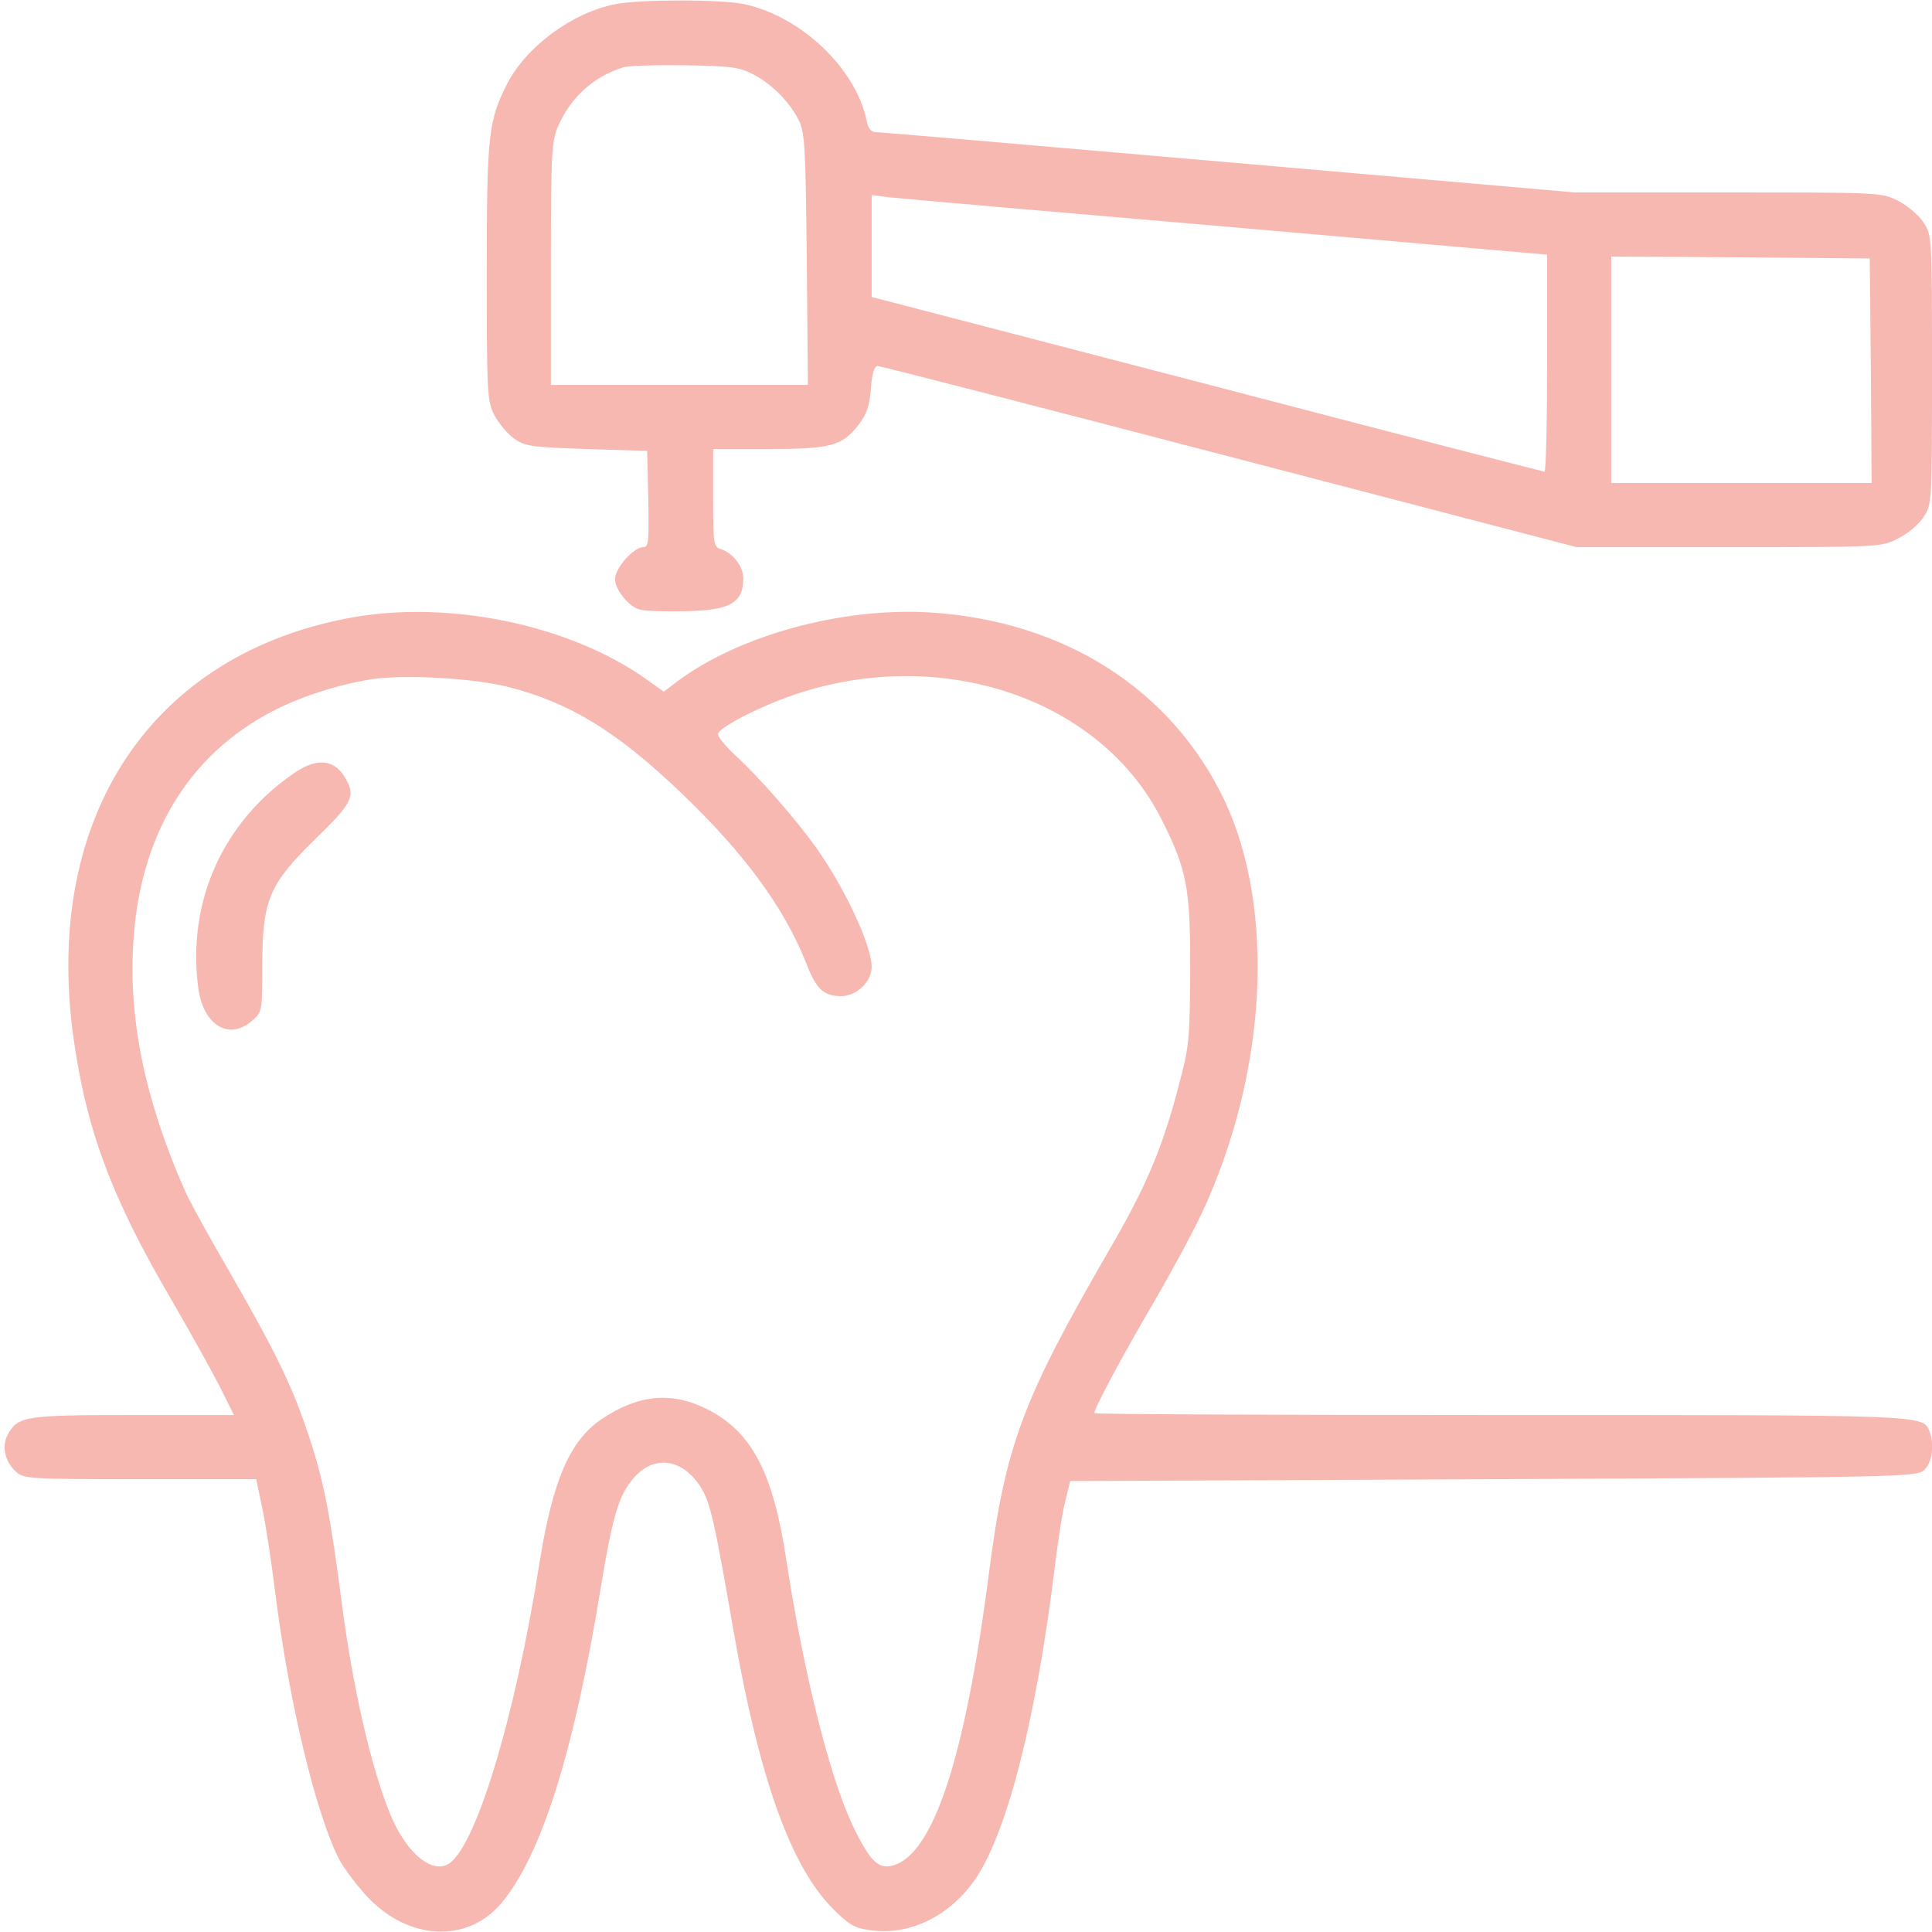 <?xml version="1.0" standalone="no"?>
<!DOCTYPE svg PUBLIC "-//W3C//DTD SVG 20010904//EN"
 "http://www.w3.org/TR/2001/REC-SVG-20010904/DTD/svg10.dtd">
<svg version="1.0" xmlns="http://www.w3.org/2000/svg"
 width="512pt" height="512pt" viewBox="0 0 512 512"
 preserveAspectRatio="xMidYMid meet">

<g transform="translate(0,512) scale(0.1,-0.1)"
fill="#F8B8B2" stroke="none">
<path d="M1631 5109 c-114 -22 -236 -112 -287 -211 -50 -98 -54 -137 -54 -500
0 -318 1 -341 20 -378 11 -21 34 -49 52 -62 30 -21 46 -23 193 -28 l160 -5 3
-127 c2 -112 1 -128 -13 -128 -26 0 -75 -55 -75 -85 0 -16 12 -38 29 -56 29
-28 32 -29 136 -29 136 0 174 19 175 86 0 33 -27 68 -60 79 -19 6 -20 14 -20
136 l0 129 145 0 c167 0 197 8 241 65 21 28 29 51 32 96 3 40 9 59 18 59 7 0
427 -108 932 -240 l920 -240 404 0 c399 0 404 0 448 23 25 12 55 37 67 56 23
34 23 37 23 391 0 354 0 357 -23 391 -12 19 -42 44 -67 57 -44 22 -49 22 -450
22 l-406 0 -919 80 c-505 44 -926 80 -936 80 -10 0 -19 11 -22 29 -28 139
-174 278 -325 310 -61 13 -276 13 -341 0z m365 -186 c50 -26 97 -74 121 -122
16 -32 18 -72 21 -368 l3 -333 -341 0 -340 0 0 323 c0 302 2 325 21 367 33 73
93 127 169 151 14 5 88 7 165 6 121 -2 145 -5 181 -24z m1257 -404 l847 -74 0
-287 c0 -159 -3 -288 -7 -288 -3 0 -406 104 -895 232 l-888 231 0 135 0 135
48 -6 c26 -3 428 -38 895 -78z m1705 -381 l2 -298 -345 0 -345 0 0 300 0 300
343 -2 342 -3 3 -297z"/>
<path d="M935 3484 c-532 -95 -820 -526 -741 -1109 34 -247 101 -428 260 -699
48 -83 105 -185 127 -228 l39 -78 -267 0 c-287 0 -305 -3 -332 -51 -17 -31 -9
-71 21 -99 21 -19 34 -20 329 -20 l308 0 15 -72 c9 -40 25 -145 36 -233 36
-286 107 -582 169 -703 11 -21 43 -64 71 -95 110 -120 269 -129 360 -19 104
125 190 396 260 822 34 206 49 257 91 305 52 59 126 50 174 -23 27 -42 37 -84
90 -390 67 -383 150 -617 261 -729 42 -43 59 -53 99 -58 106 -16 215 38 283
140 83 126 159 427 207 820 9 72 21 153 29 180 l12 50 1121 5 c1084 5 1122 6
1142 24 21 19 28 66 15 101 -18 46 5 45 -1139 45 -591 0 -1075 2 -1075 5 0 13
75 153 156 291 48 82 106 190 129 239 173 371 196 805 60 1094 -140 294 -425
476 -781 498 -234 14 -508 -61 -672 -185 l-33 -25 -42 30 c-203 146 -521 213
-782 167z m410 -184 c166 -42 291 -119 463 -284 166 -159 270 -302 327 -445
28 -72 46 -90 93 -91 42 0 82 38 82 78 0 56 -71 209 -148 317 -53 74 -148 183
-211 241 -30 28 -52 55 -48 61 13 21 118 74 205 103 391 131 811 -13 971 -333
67 -133 76 -183 75 -402 -1 -179 -2 -197 -31 -305 -43 -164 -86 -265 -182
-430 -232 -401 -277 -520 -321 -865 -63 -487 -148 -742 -255 -769 -38 -10 -61
13 -107 110 -61 131 -129 405 -174 699 -35 232 -91 340 -209 400 -94 48 -183
40 -281 -26 -84 -57 -129 -162 -164 -379 -66 -419 -173 -769 -246 -802 -46
-21 -111 38 -151 137 -50 122 -99 338 -127 555 -30 232 -48 325 -86 440 -44
134 -87 223 -216 447 -52 89 -104 184 -115 210 -103 234 -148 447 -136 651 16
285 144 499 367 616 74 39 176 72 265 86 88 13 267 3 360 -20z"/>
<path d="M782 3073 c-190 -129 -286 -340 -257 -568 12 -100 80 -144 142 -91
28 24 28 25 28 148 1 174 17 213 141 335 96 93 106 112 82 156 -28 54 -75 61
-136 20z"/>
</g>
</svg>
